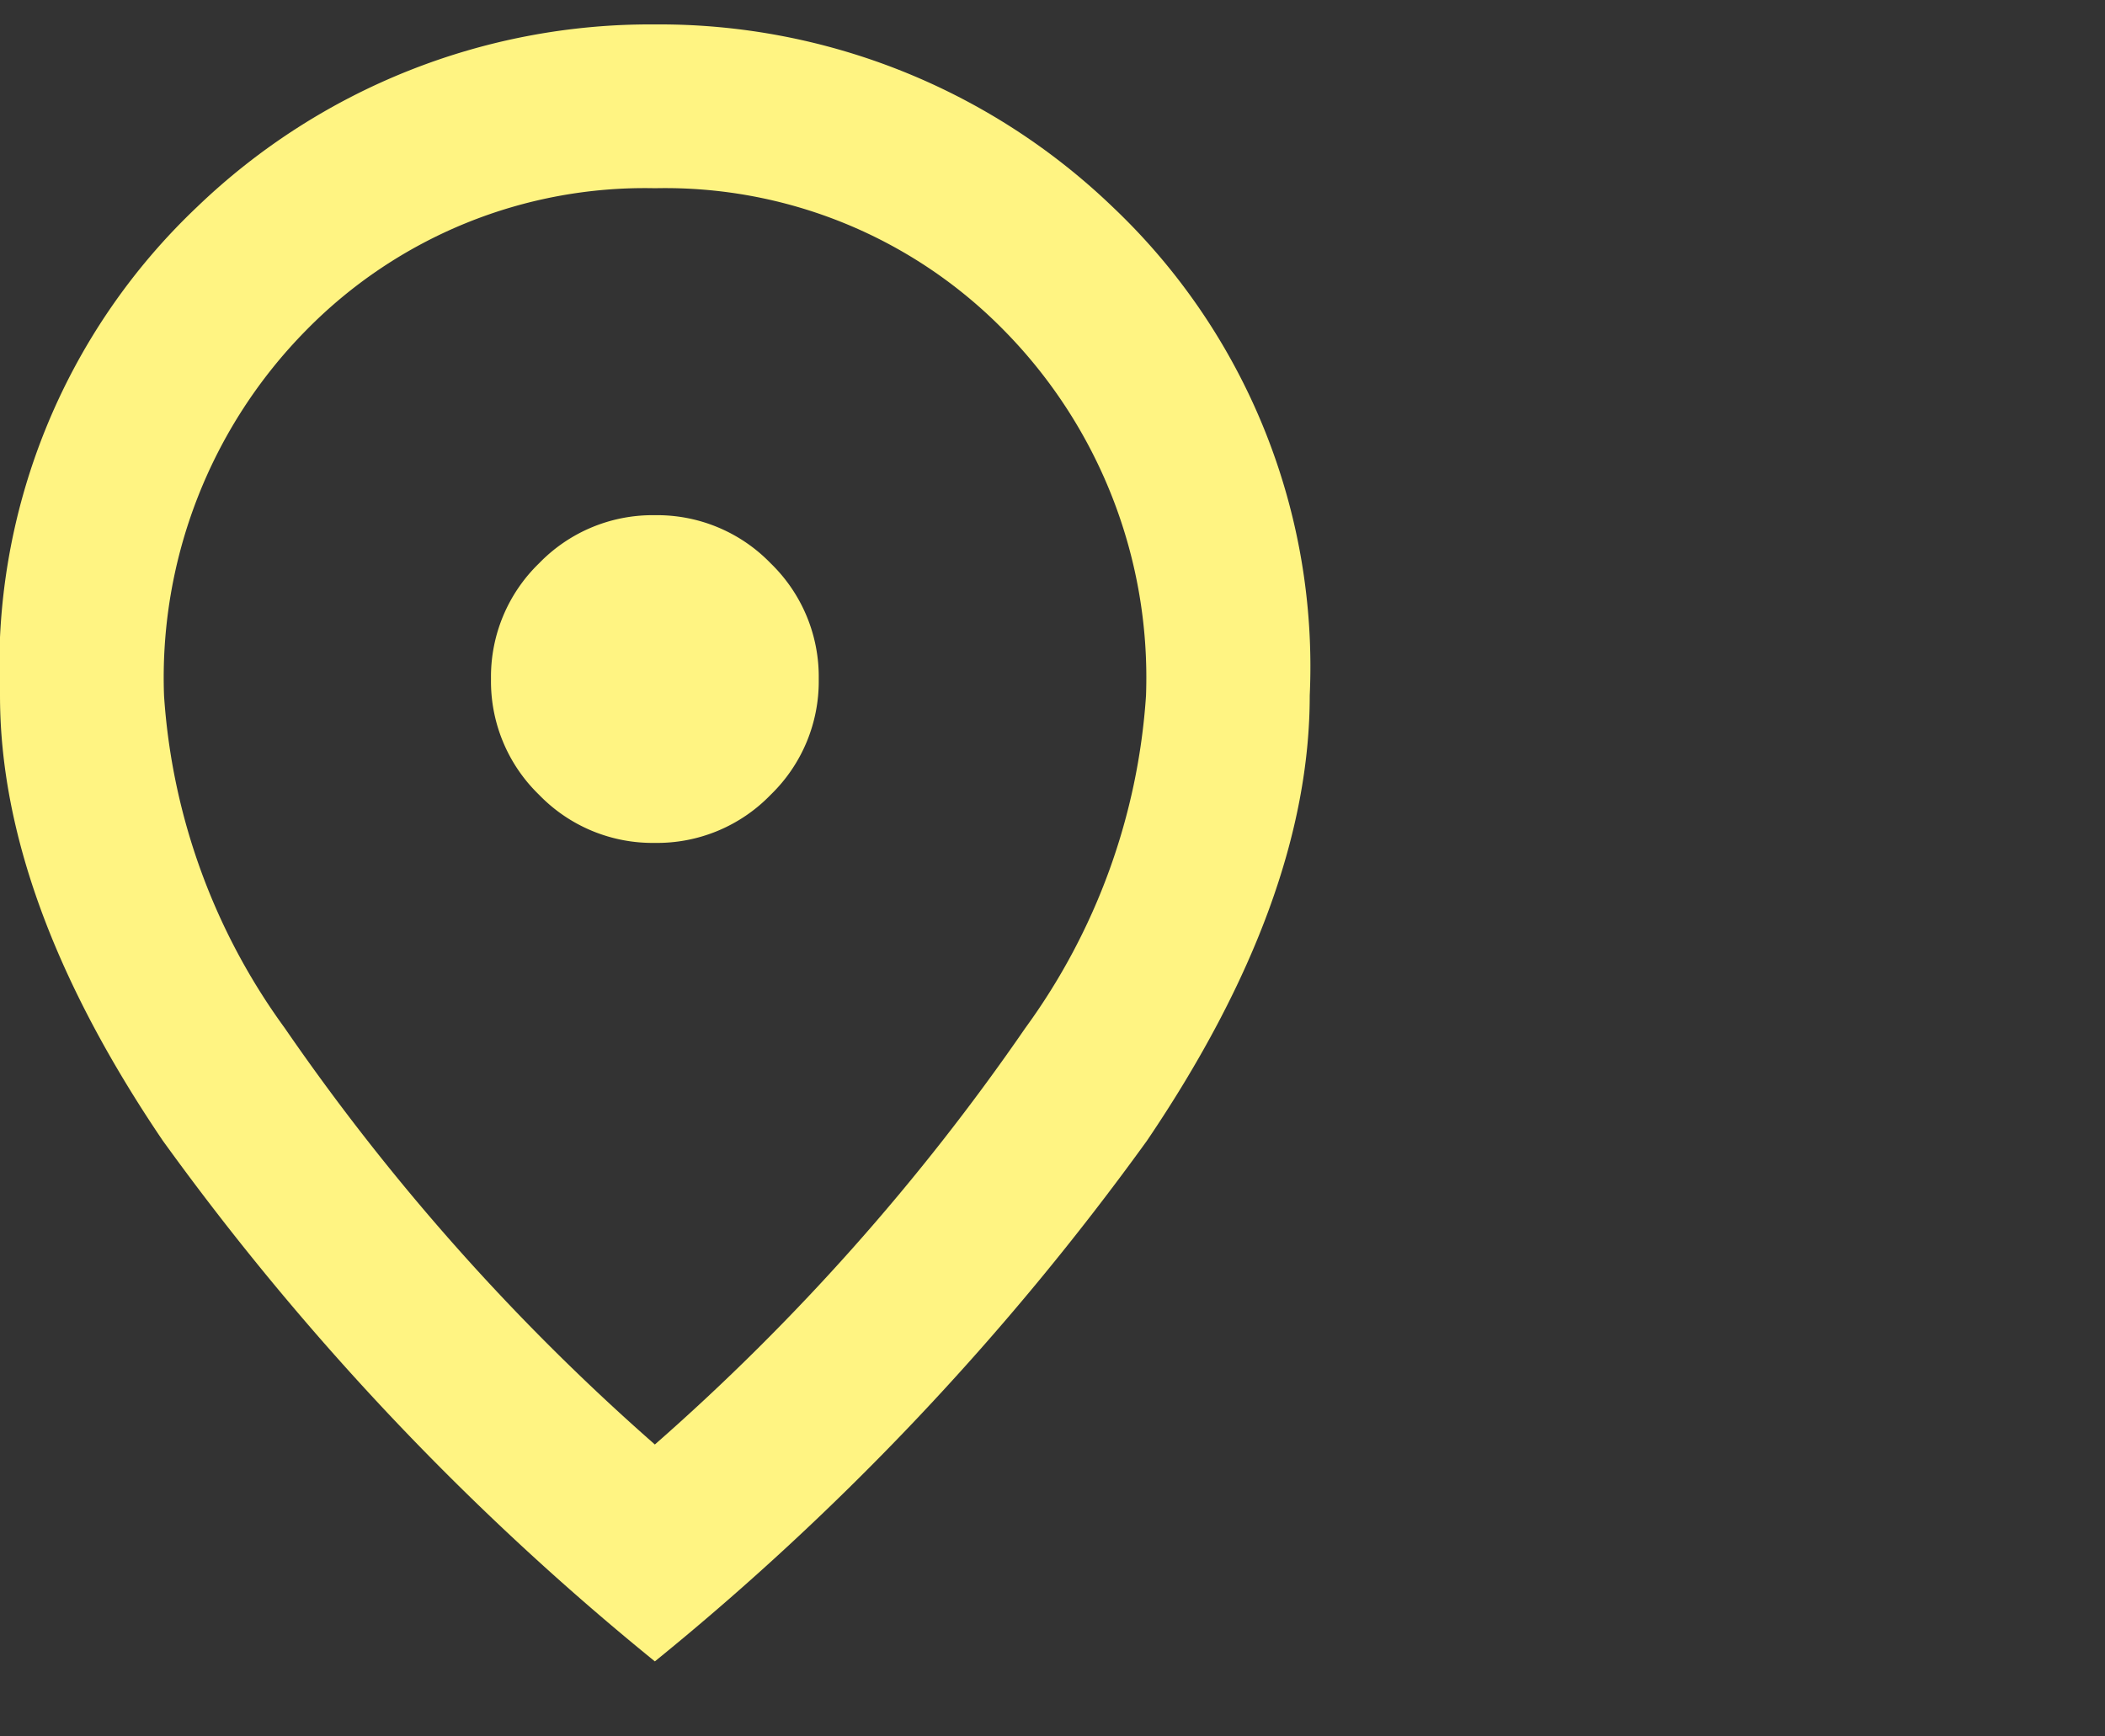 <svg xmlns="http://www.w3.org/2000/svg" width="40" height="33" viewBox="0 0 40 33">
  <rect x="0" y="0" width="40" height="33" fill="#333333" stroke="none"/>
  <g id="Ikon_plats" data-name="Ikon plats" transform="translate(-343 -607)">
    <rect id="Rectangle_552" data-name="Rectangle 552" width="40" height="33" transform="translate(343 607)" fill="none"/>
    <path id="location_on_24dp_5F6368_FILL0_wght400_GRAD0_opsz24_2_" data-name="location_on_24dp_5F6368_FILL0_wght400_GRAD0_opsz24 (2)" d="M172.444-864.445a3,3,0,0,0,2.2-.914,3,3,0,0,0,.914-2.2,3,3,0,0,0-.914-2.2,3,3,0,0,0-2.2-.914,3,3,0,0,0-2.2.914,3,3,0,0,0-.914,2.2,3,3,0,0,0,.914,2.2A3,3,0,0,0,172.444-864.445Zm0,11.433a42.806,42.806,0,0,0,7.039-7.914,12.077,12.077,0,0,0,2.294-6.319,9.4,9.4,0,0,0-2.7-6.942,9.015,9.015,0,0,0-6.63-2.7,9.015,9.015,0,0,0-6.63,2.7,9.4,9.4,0,0,0-2.7,6.942,12.077,12.077,0,0,0,2.294,6.319A42.807,42.807,0,0,0,172.444-853.012Zm0,4.122a51.708,51.708,0,0,1-9.353-9.9Q160-863.356,160-867.245a12.03,12.03,0,0,1,3.753-9.294A12.431,12.431,0,0,1,172.444-880a12.431,12.431,0,0,1,8.691,3.461,12.03,12.03,0,0,1,3.753,9.294q0,3.889-3.092,8.458A51.708,51.708,0,0,1,172.444-848.89ZM172.444-867.556Z" transform="translate(183 1487.464)" fill="#fff482"/>
  </g>
</svg>
